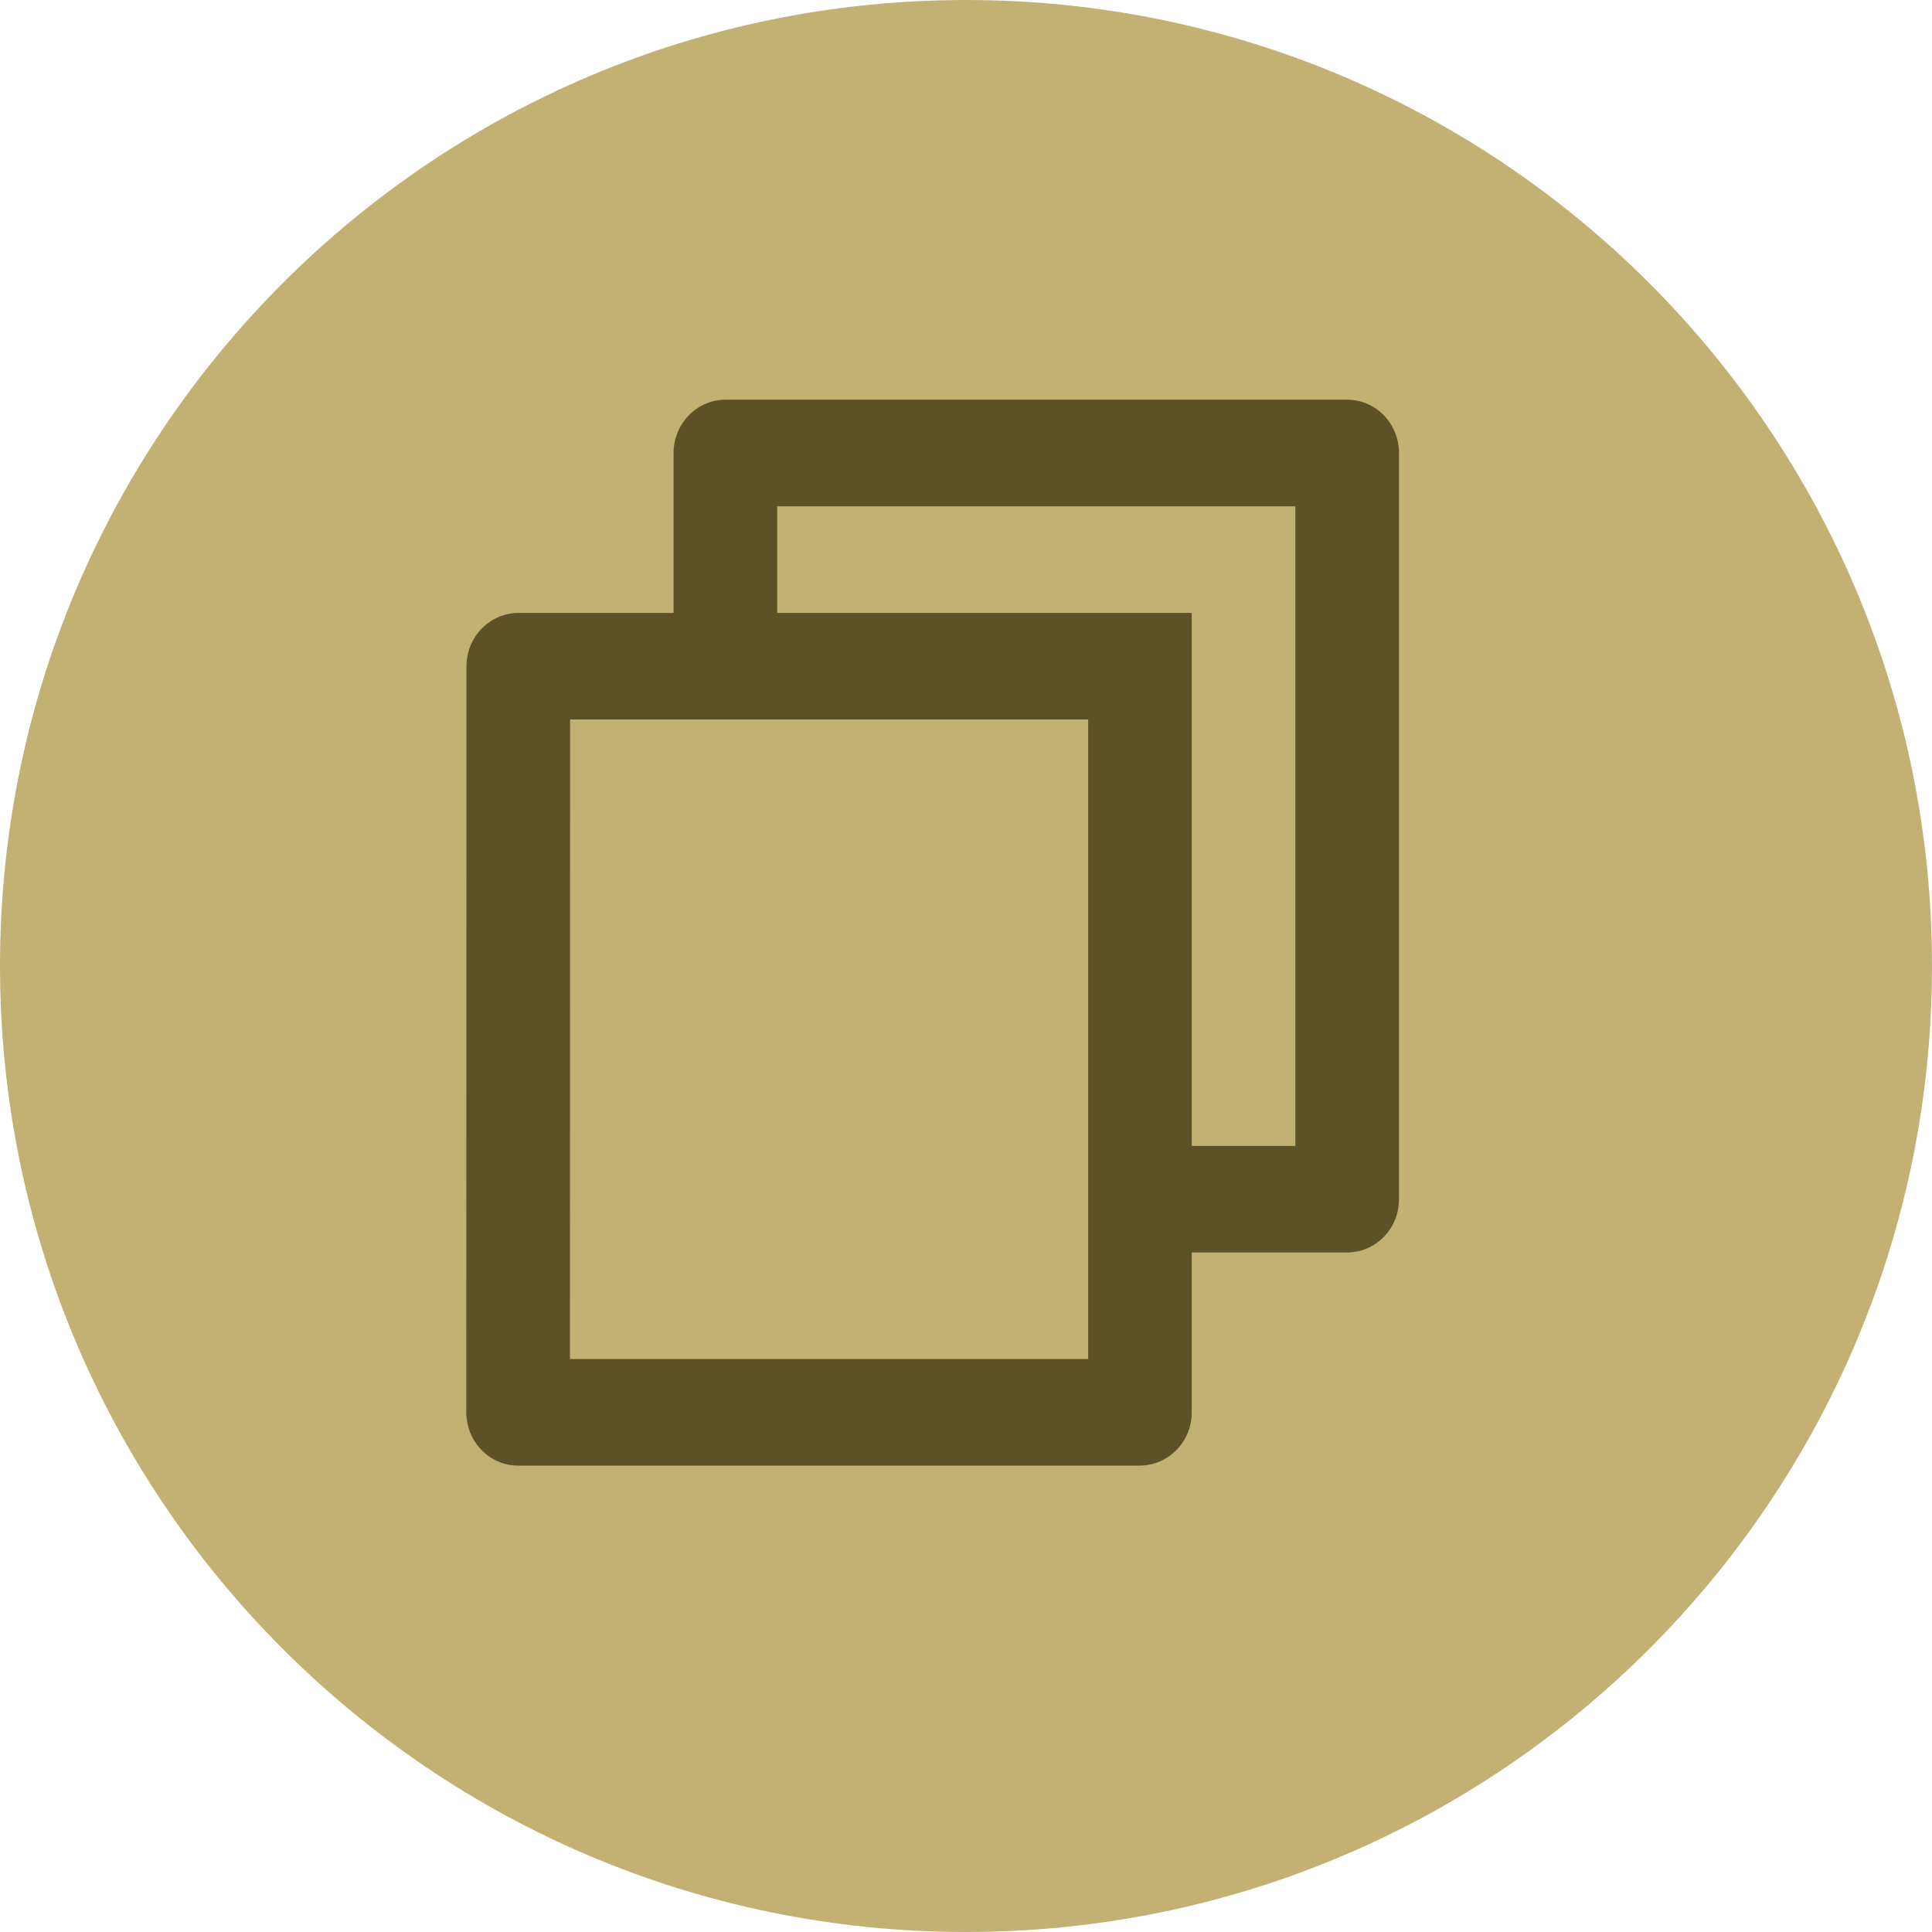 <svg width="25" height="25" viewBox="0 0 25 25" fill="none" xmlns="http://www.w3.org/2000/svg">
<path d="M25 12.5C25 19.404 19.404 25 12.5 25C5.596 25 0 19.404 0 12.5C0 5.596 5.596 0 12.5 0C19.404 0 25 5.596 25 12.5Z" fill="#C3B174"/>
<path d="M8.716 7.931V5.862C8.716 5.679 8.787 5.504 8.913 5.374C9.039 5.245 9.209 5.172 9.387 5.172H17.433C17.611 5.172 17.781 5.245 17.907 5.374C18.033 5.504 18.103 5.679 18.103 5.862V15.517C18.103 15.7 18.033 15.876 17.907 16.005C17.781 16.134 17.611 16.207 17.433 16.207H15.421V18.276C15.421 18.657 15.12 18.965 14.746 18.965H6.71C6.621 18.966 6.534 18.949 6.452 18.914C6.37 18.88 6.295 18.829 6.233 18.765C6.17 18.701 6.12 18.625 6.086 18.541C6.052 18.457 6.035 18.367 6.034 18.276L6.036 8.621C6.036 8.24 6.338 7.931 6.712 7.931H8.716ZM7.377 9.31L7.375 17.586H14.081V9.31H7.377ZM10.057 7.931H15.421V14.828H16.762V6.552H10.057V7.931Z" fill="#5D5227"/>
</svg>
